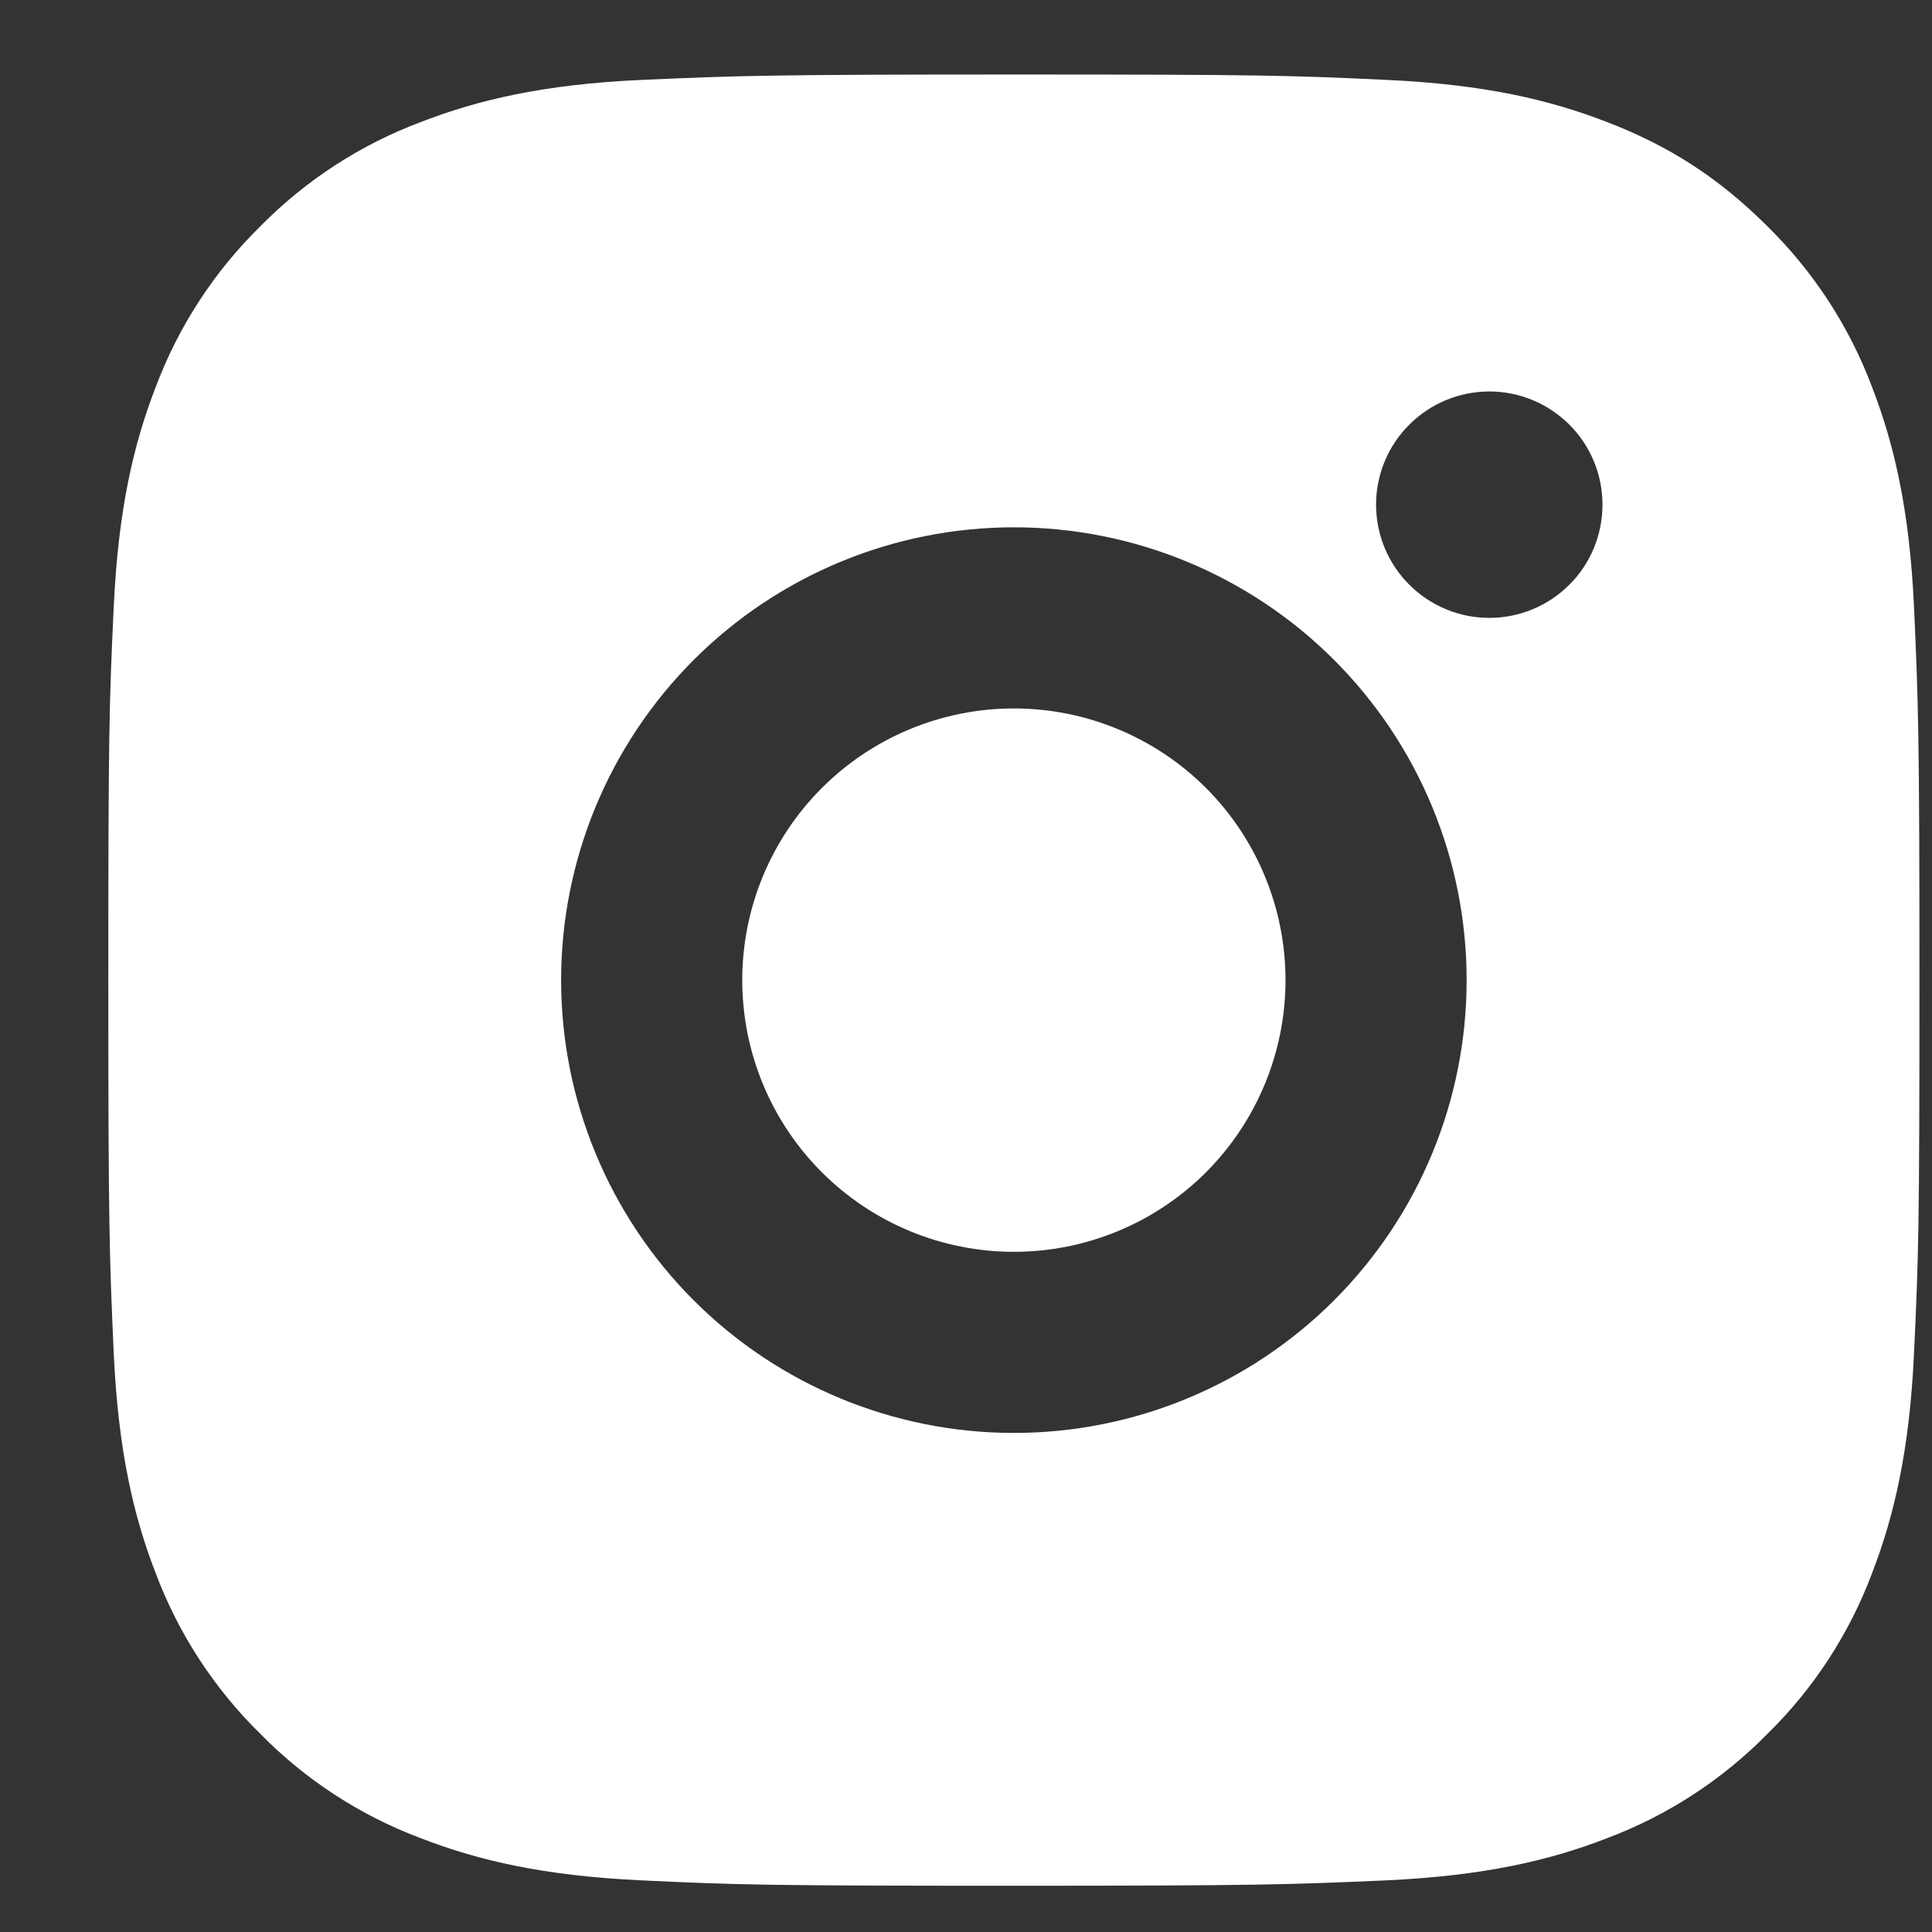 <svg xmlns="http://www.w3.org/2000/svg" width="16" height="16" viewBox="0 0 16 16" fill="none">
<rect x="0" y="0" width="16" height="16" fill="#333333" stroke="none"/>
<path d="M8.397 0.617C10.434 0.617 10.688 0.624 11.488 0.662C12.287 0.699 12.831 0.825 13.309 1.011C13.804 1.201 14.221 1.459 14.638 1.875C15.019 2.25 15.315 2.704 15.503 3.204C15.688 3.682 15.814 4.227 15.851 5.025C15.887 5.825 15.896 6.079 15.896 8.117C15.896 10.155 15.889 10.409 15.851 11.209C15.814 12.007 15.688 12.551 15.503 13.03C15.315 13.53 15.02 13.984 14.638 14.358C14.263 14.74 13.809 15.035 13.309 15.223C12.831 15.409 12.287 15.534 11.488 15.572C10.688 15.607 10.434 15.617 8.397 15.617C6.359 15.617 6.105 15.61 5.305 15.572C4.506 15.534 3.963 15.409 3.484 15.223C2.983 15.035 2.53 14.74 2.155 14.358C1.774 13.984 1.478 13.53 1.29 13.03C1.104 12.552 0.979 12.007 0.942 11.209C0.906 10.409 0.897 10.155 0.897 8.117C0.897 6.079 0.904 5.825 0.942 5.025C0.979 4.226 1.104 3.683 1.29 3.204C1.478 2.704 1.773 2.25 2.155 1.875C2.53 1.494 2.983 1.199 3.484 1.011C3.963 0.825 4.506 0.699 5.305 0.662C6.105 0.627 6.359 0.617 8.397 0.617ZM8.397 4.367C7.402 4.367 6.448 4.762 5.745 5.465C5.042 6.169 4.647 7.122 4.647 8.117C4.647 9.112 5.042 10.065 5.745 10.769C6.448 11.472 7.402 11.867 8.397 11.867C9.391 11.867 10.345 11.472 11.048 10.769C11.752 10.065 12.146 9.112 12.146 8.117C12.146 7.122 11.752 6.169 11.048 5.465C10.345 4.762 9.391 4.367 8.397 4.367ZM13.271 4.179C13.271 3.931 13.173 3.692 12.997 3.517C12.821 3.341 12.583 3.242 12.334 3.242C12.085 3.242 11.847 3.341 11.671 3.517C11.495 3.692 11.396 3.931 11.396 4.179C11.396 4.428 11.495 4.667 11.671 4.842C11.847 5.018 12.085 5.117 12.334 5.117C12.583 5.117 12.821 5.018 12.997 4.842C13.173 4.667 13.271 4.428 13.271 4.179ZM8.397 5.867C8.993 5.867 9.566 6.104 9.988 6.526C10.409 6.948 10.646 7.52 10.646 8.117C10.646 8.714 10.409 9.286 9.988 9.708C9.566 10.13 8.993 10.367 8.397 10.367C7.8 10.367 7.228 10.13 6.806 9.708C6.384 9.286 6.147 8.714 6.147 8.117C6.147 7.52 6.384 6.948 6.806 6.526C7.228 6.104 7.8 5.867 8.397 5.867Z" fill="white"/>
</svg>